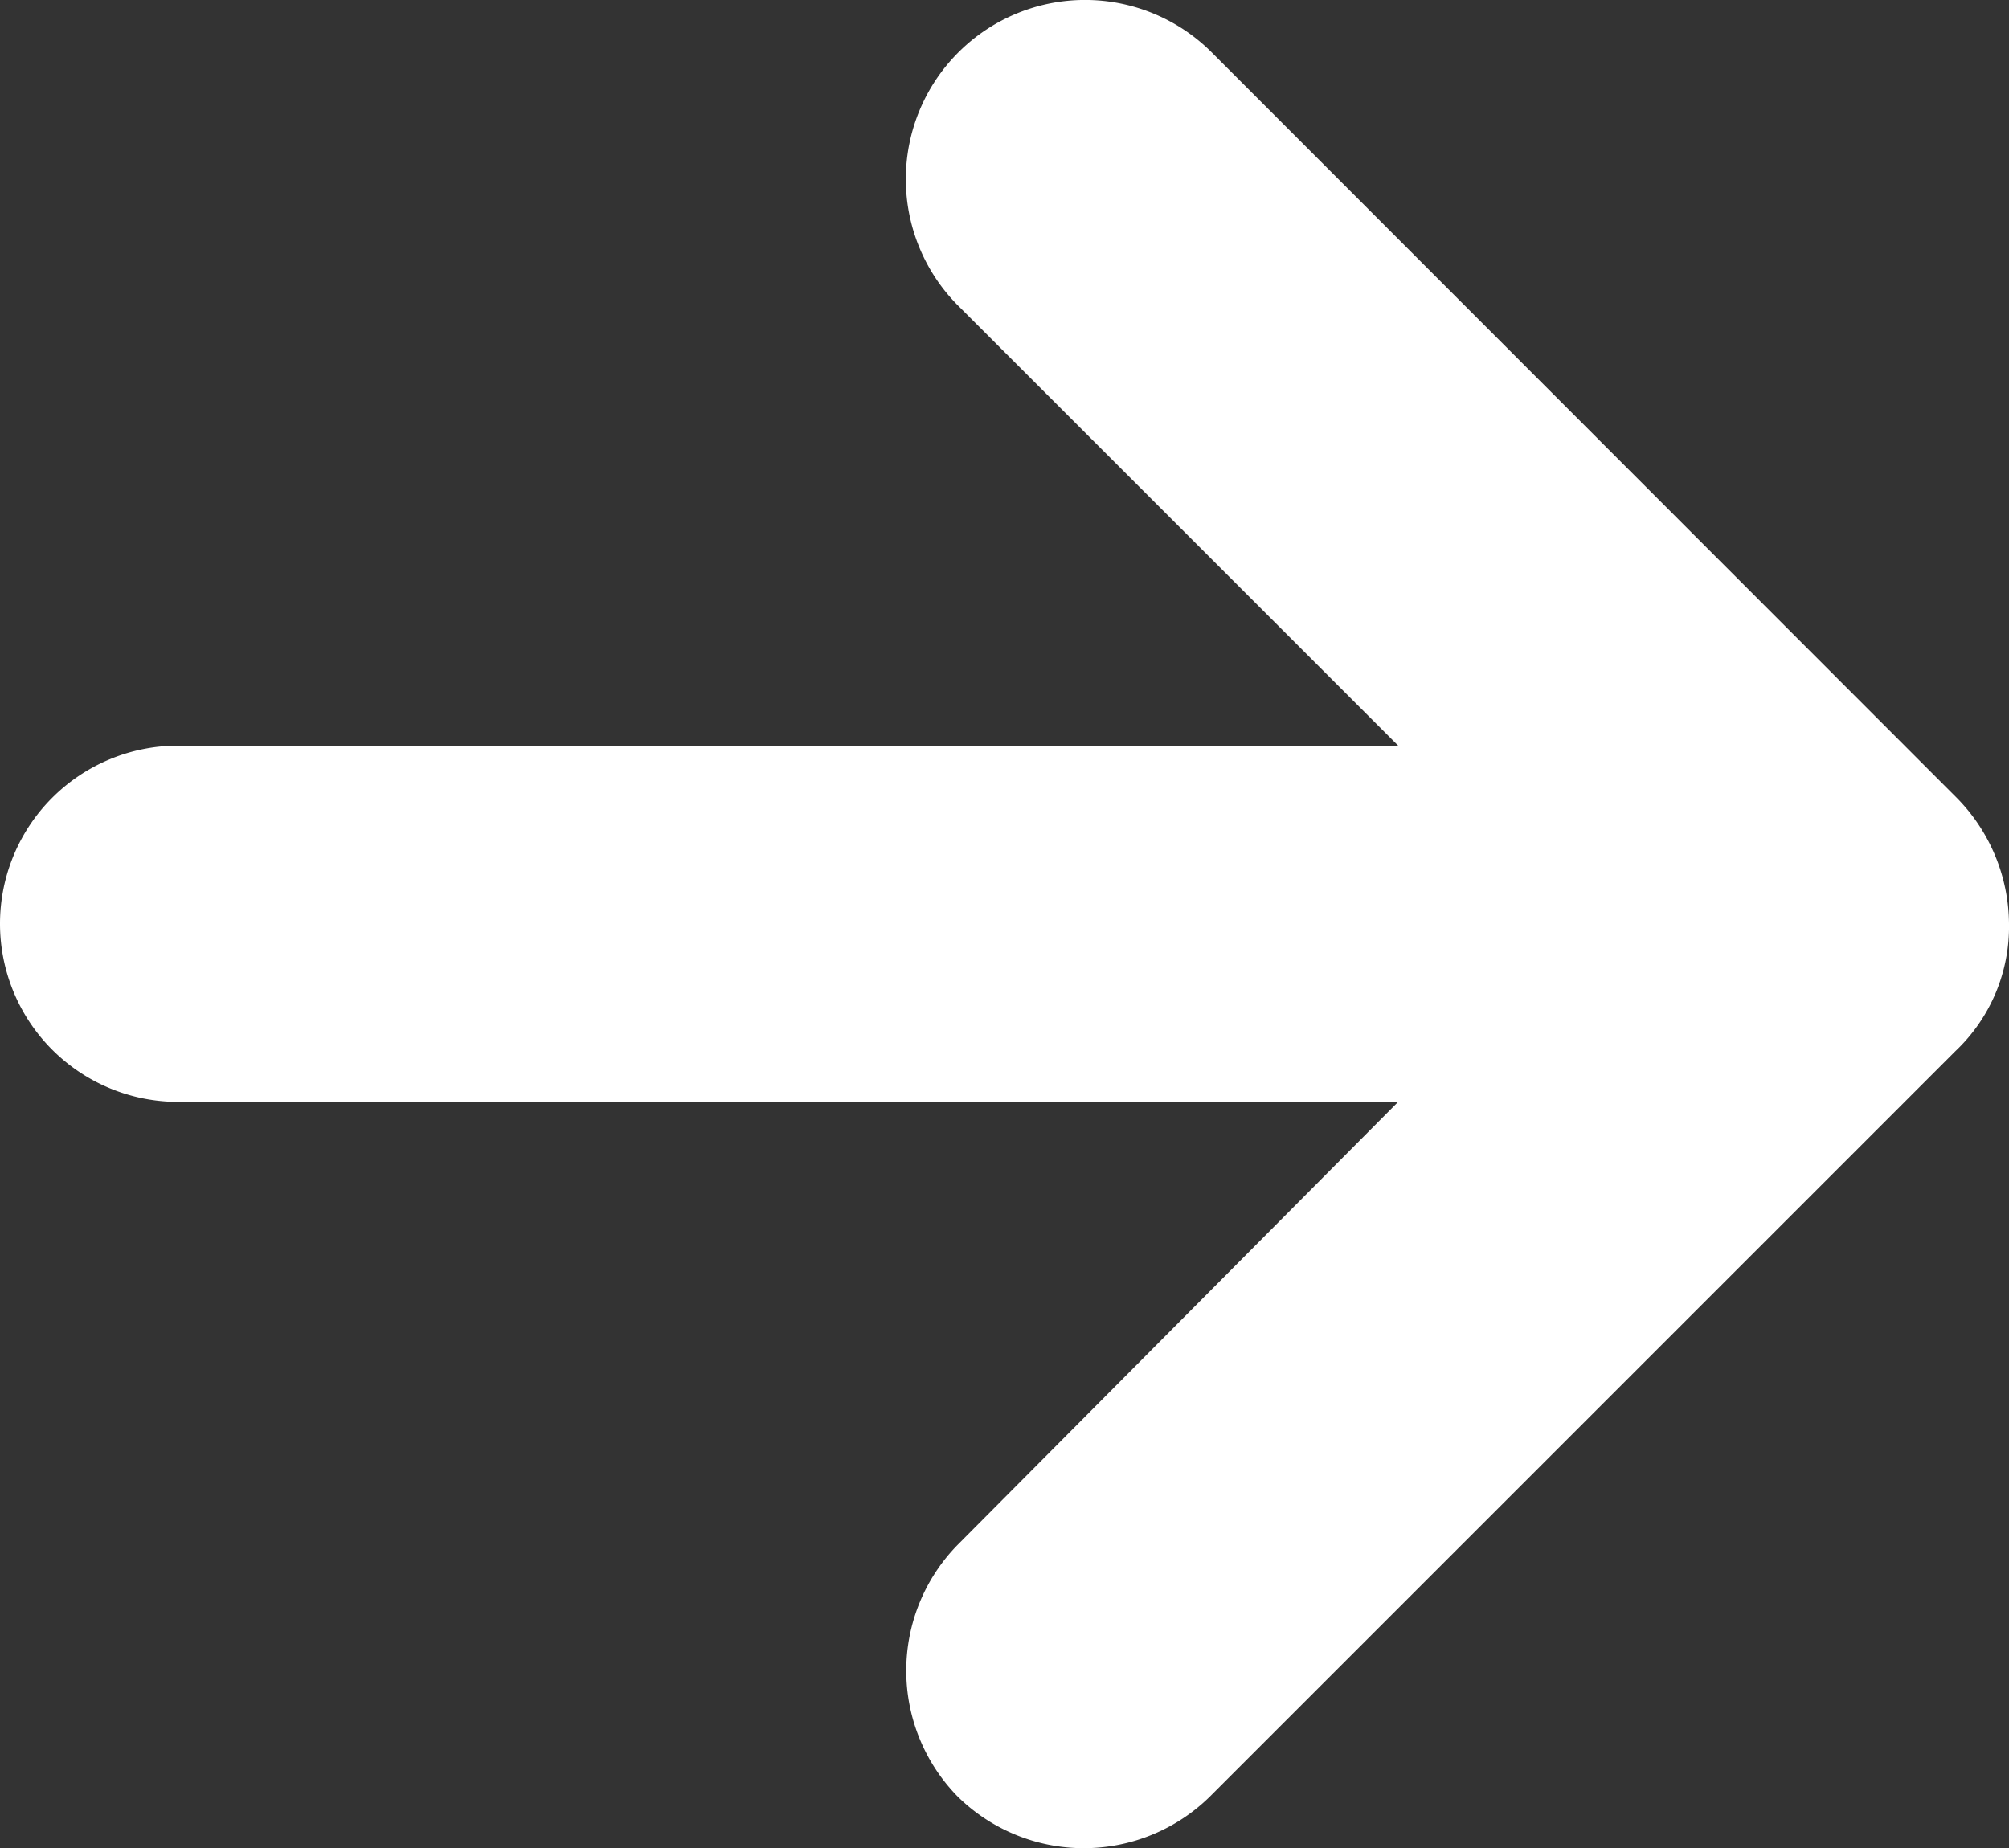 <svg xmlns="http://www.w3.org/2000/svg" width="16" height="14.722" viewBox="0 0 16 14.722">
  <rect x="0" y="0" width="16" height="14.722" fill="#333333" stroke="none"/>
  <path id="Caminho_6101" data-name="Caminho 6101" d="M.426,6.35,6.365.411a1.432,1.432,0,0,1,2.007,0,1.432,1.432,0,0,1,0,2.007L4.865,5.945h9.716a1.419,1.419,0,1,1,0,2.838H4.865L8.372,12.29A1.426,1.426,0,1,1,6.345,14.3L.426,8.377A1.443,1.443,0,0,1,0,7.364,1.363,1.363,0,0,1,.426,6.35Z" transform="translate(16 14.722) rotate(180)" fill="#fff"/>
</svg>
